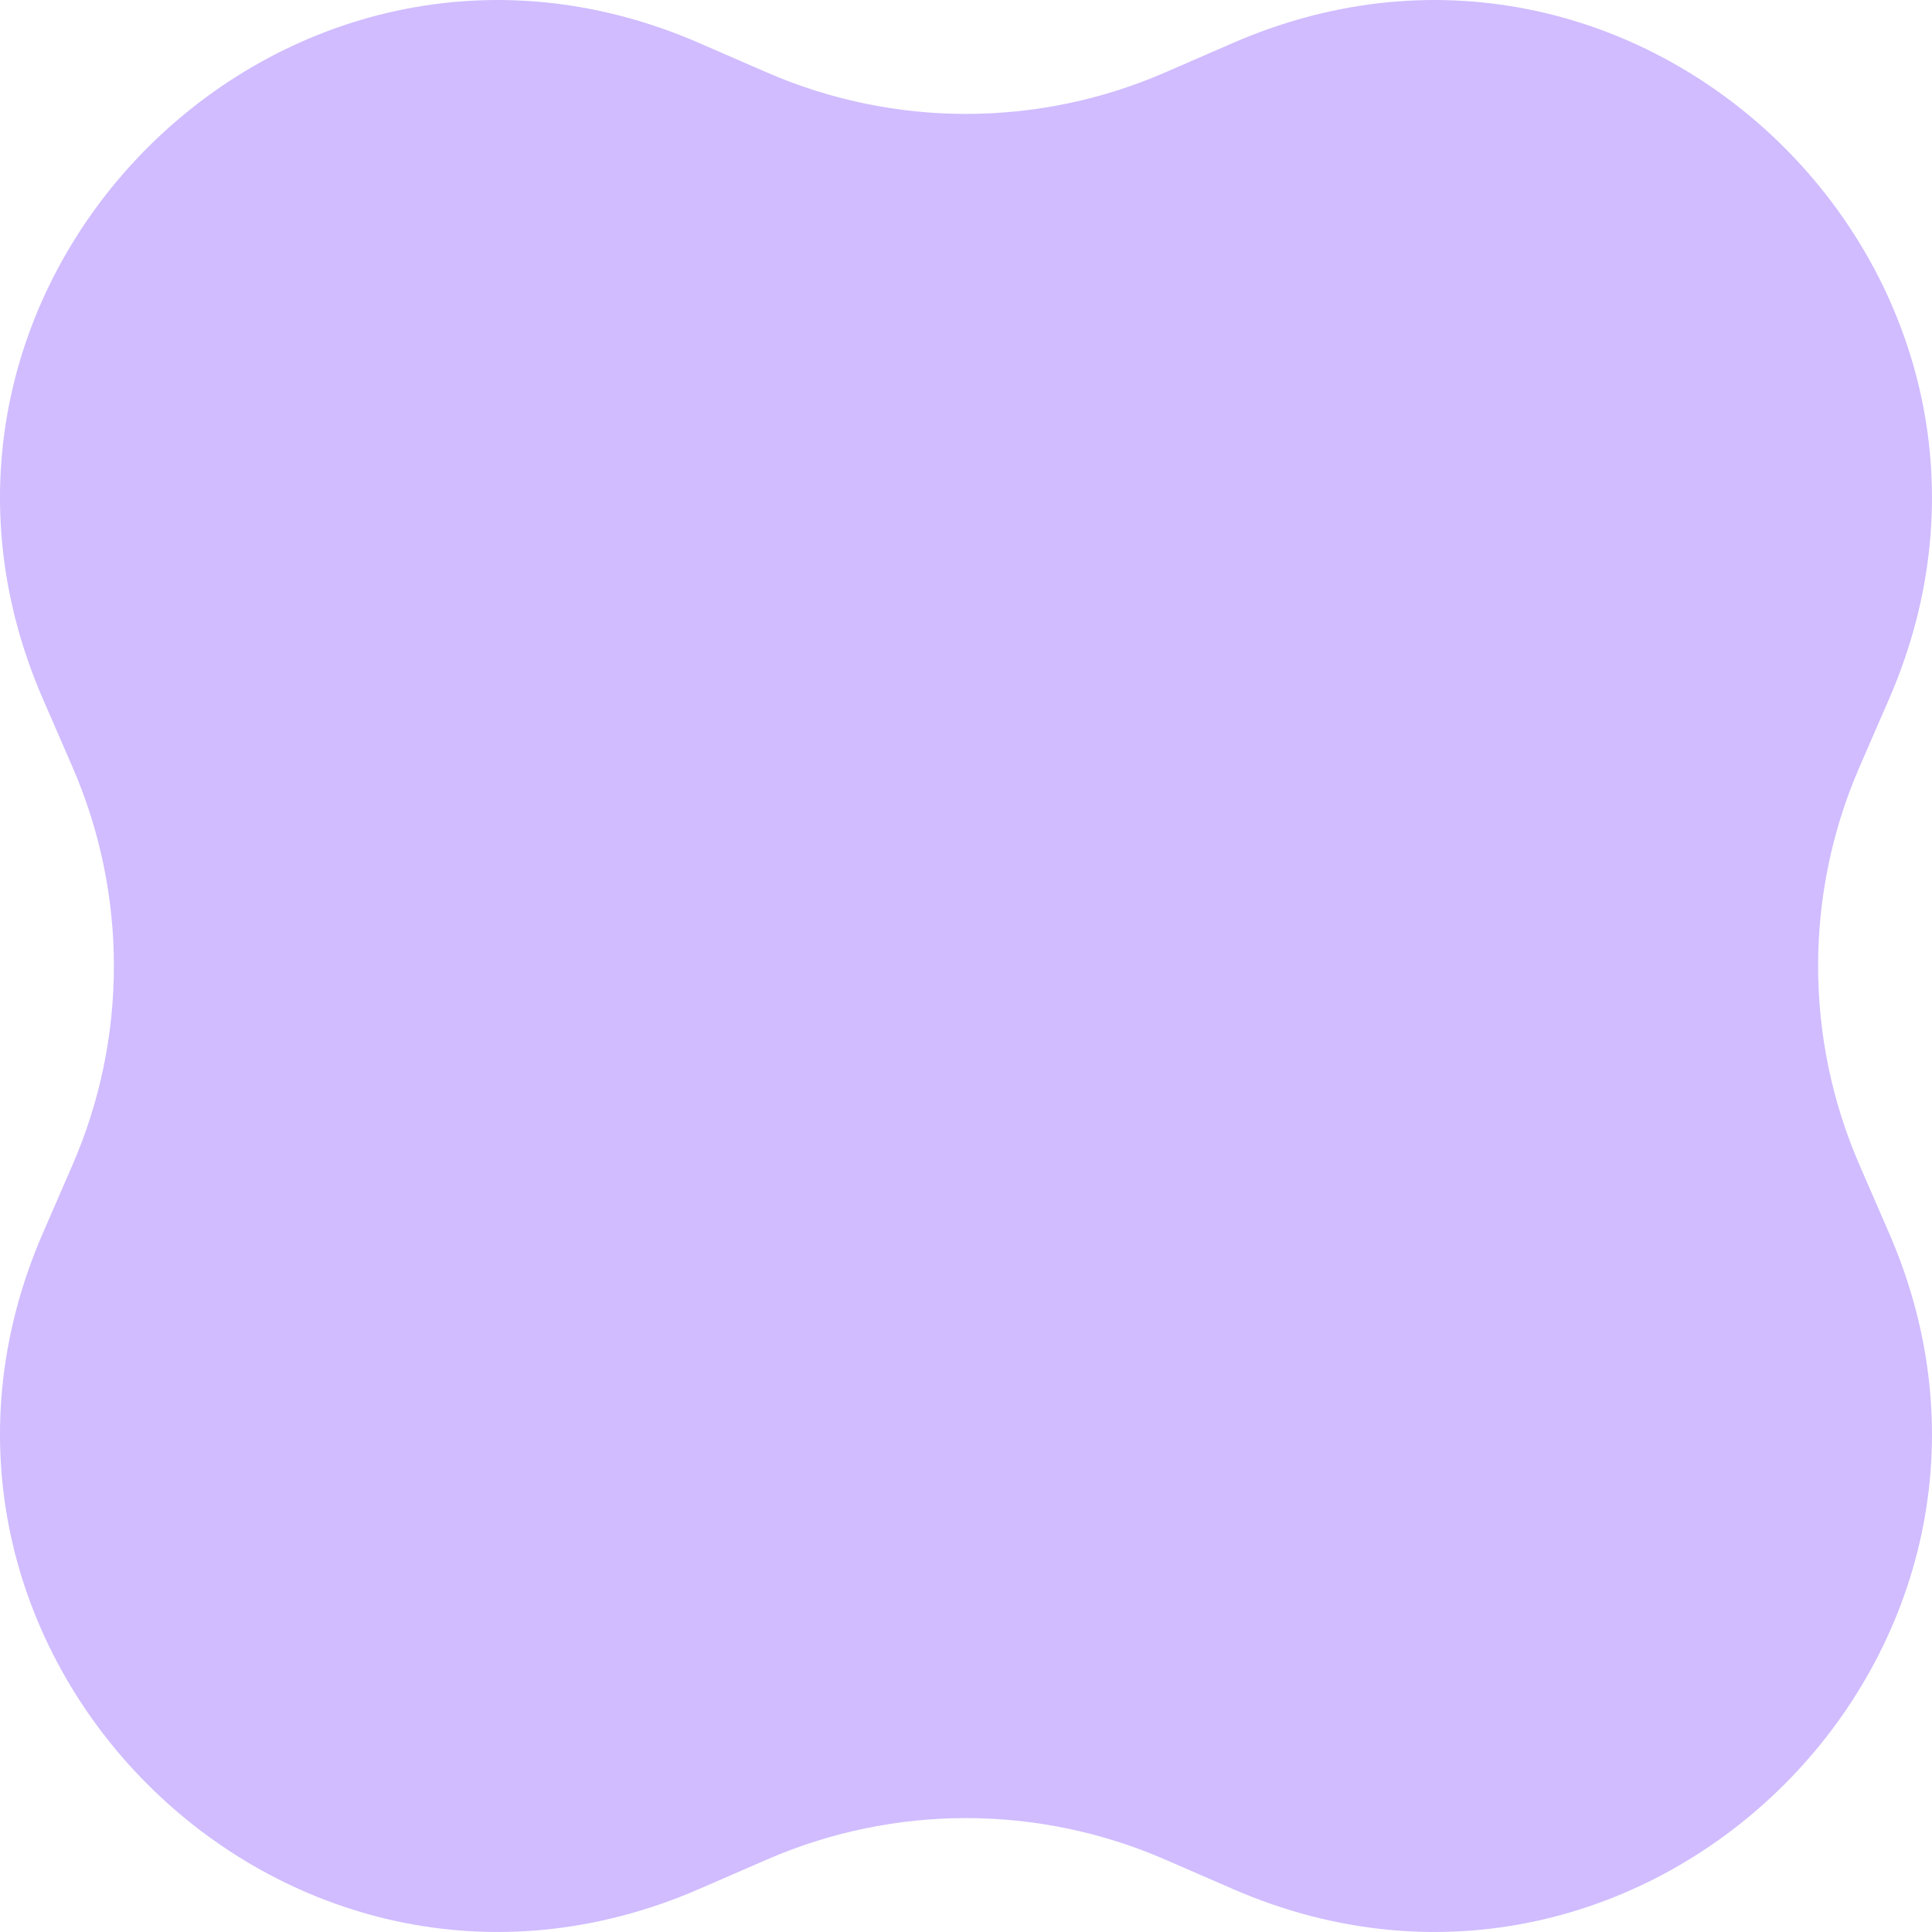 <svg width="280" height="280" viewBox="0 0 280 280" fill="none" xmlns="http://www.w3.org/2000/svg">
<path d="M178.73 6.21C238.87 -19.91 299.91 41.13 273.79 101.27L269.47 111.21C261.5 129.58 261.5 150.42 269.47 168.79L273.79 178.73C299.91 238.87 238.87 299.91 178.73 273.79L168.79 269.47C150.42 261.5 129.58 261.5 111.21 269.47L101.27 273.79C41.128 299.91 -19.914 238.87 6.207 178.73L10.526 168.79C18.501 150.42 18.501 129.58 10.526 111.21L6.207 101.27C-19.914 41.13 41.128 -19.91 101.27 6.21L111.21 10.53C129.58 18.5 150.42 18.5 168.79 10.53L178.73 6.21Z" fill="#D0BCFF"/>
</svg>

